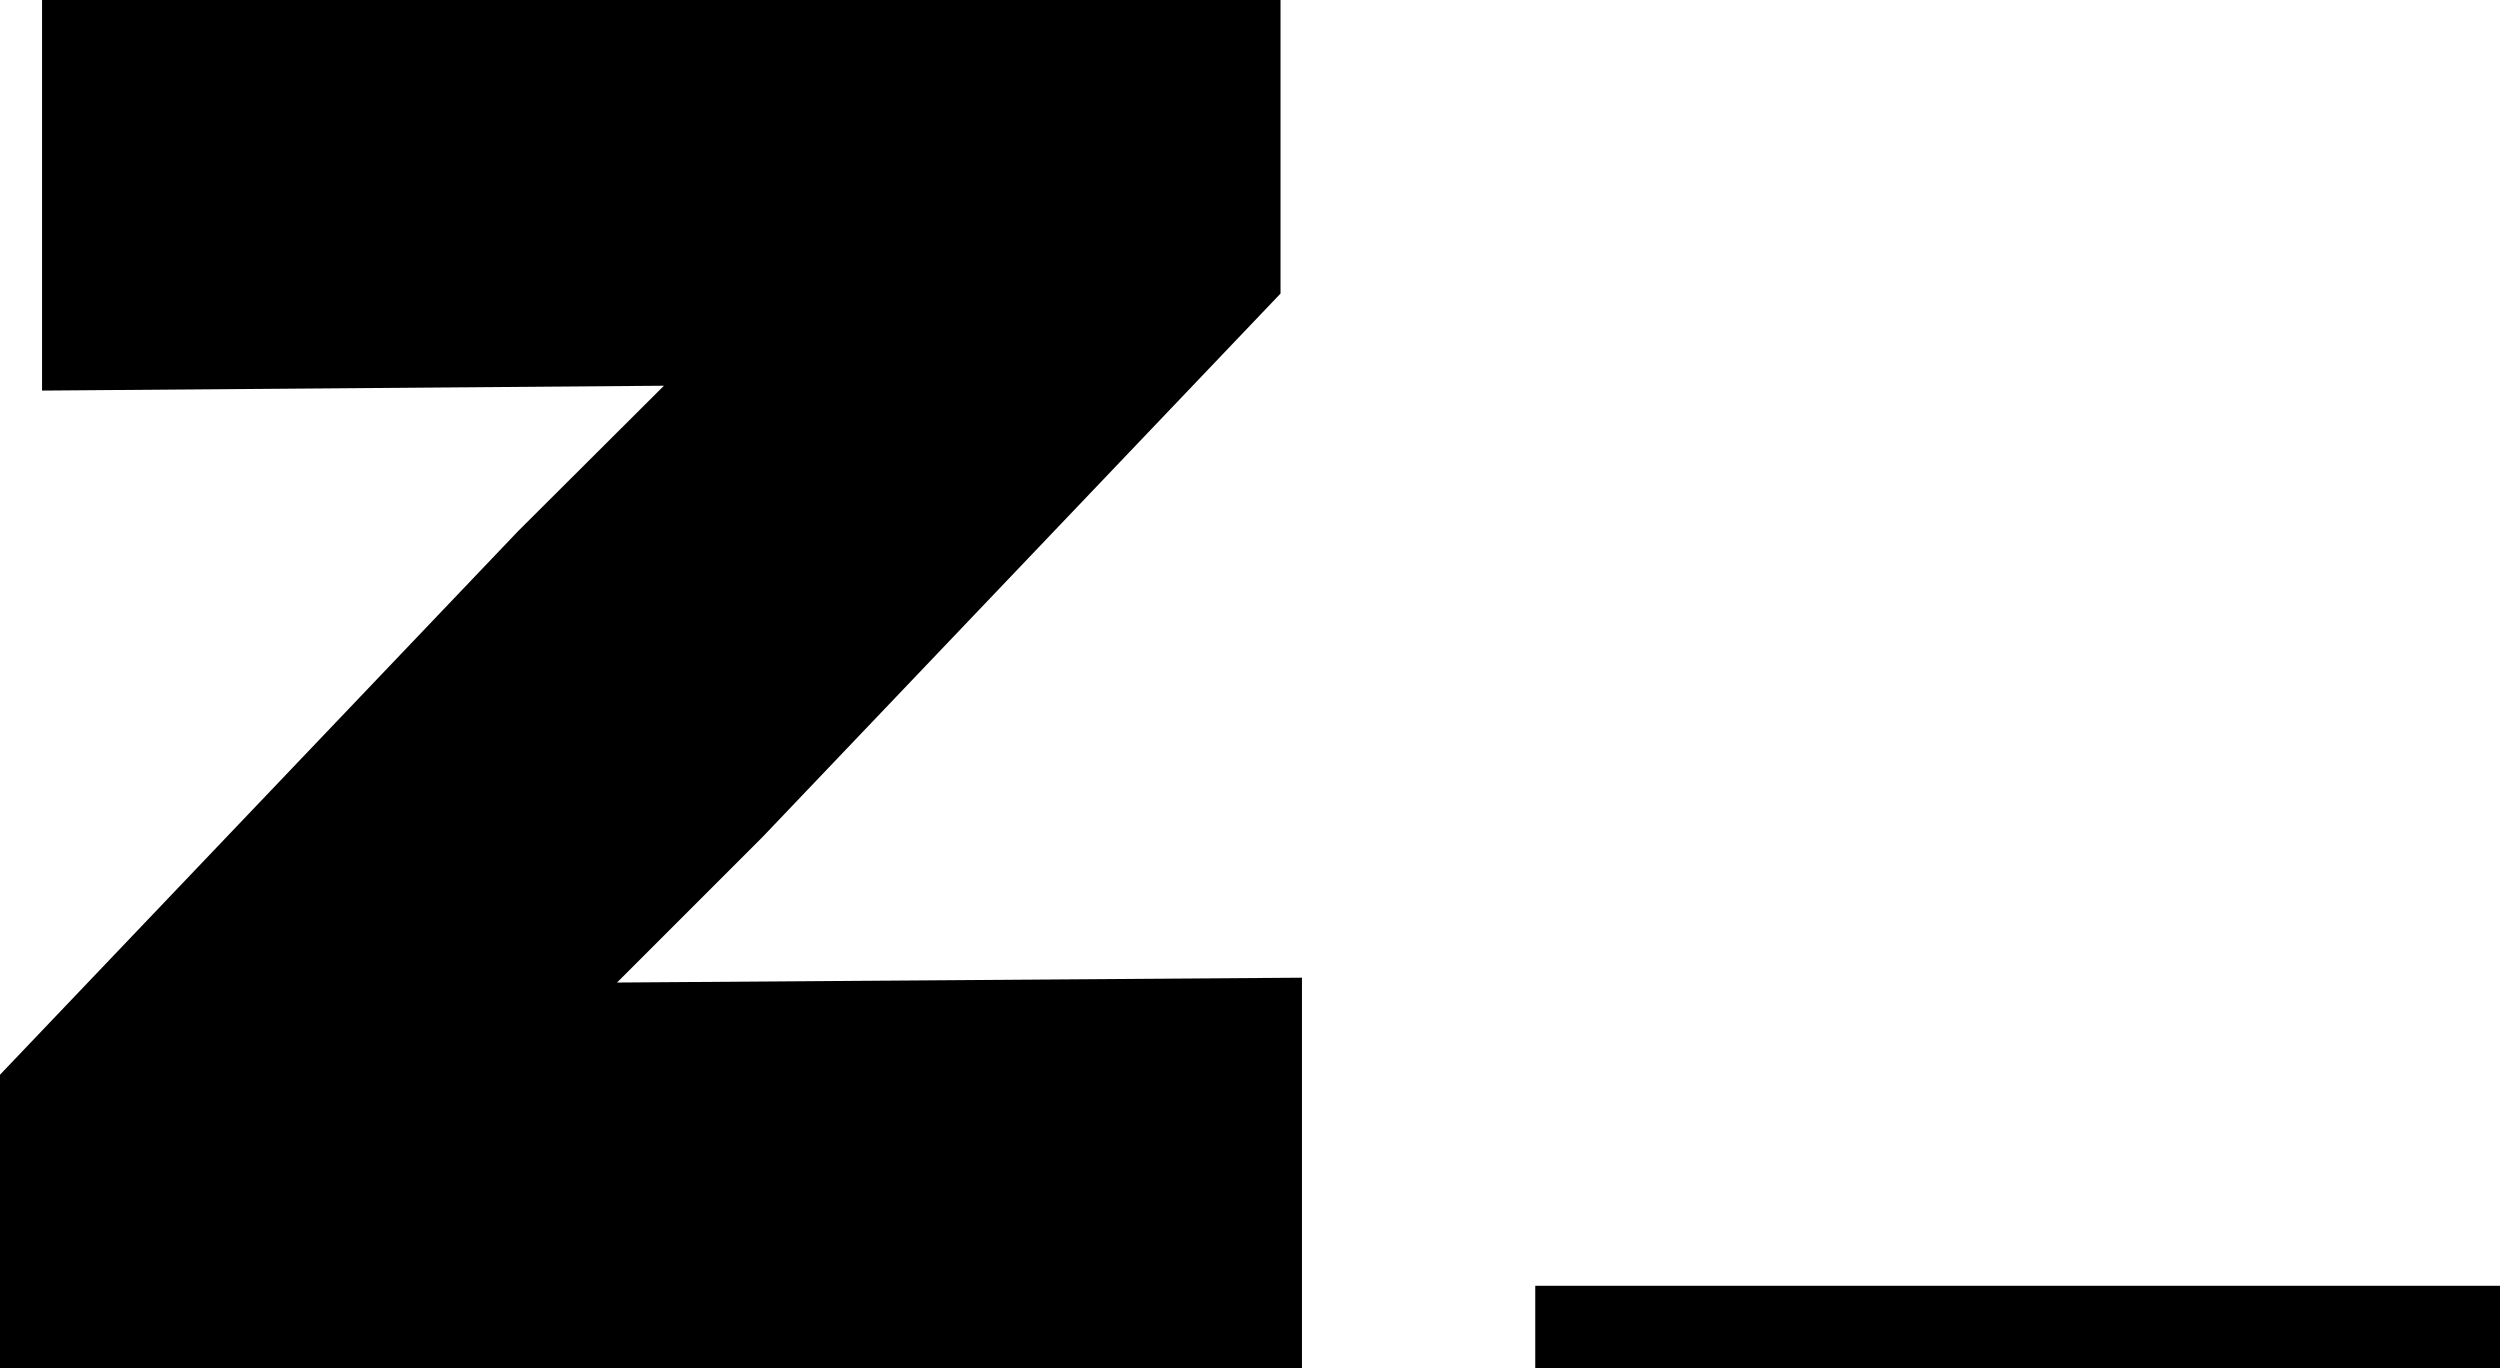 <?xml version="1.0" encoding="UTF-8"?>
<svg id="Layer_2" data-name="Layer 2" xmlns="http://www.w3.org/2000/svg" viewBox="0 0 61.83 33.84">
  <g id="Layer_1-2" data-name="Layer 1">
    <g>
      <path id="Path_250" data-name="Path 250" d="M46.69,31.8h-8.72v2.04h23.87v-2.04h-15.15Z"/>
      <path id="Path_251" data-name="Path 251" d="M1.04,0v9.66l15.38-.12-3.61,3.6L0,26.58v7.26h32.2v-9.66l-16.94.12,3.6-3.6,12.81-13.44V0H1.04Z"/>
    </g>
  </g>
</svg>